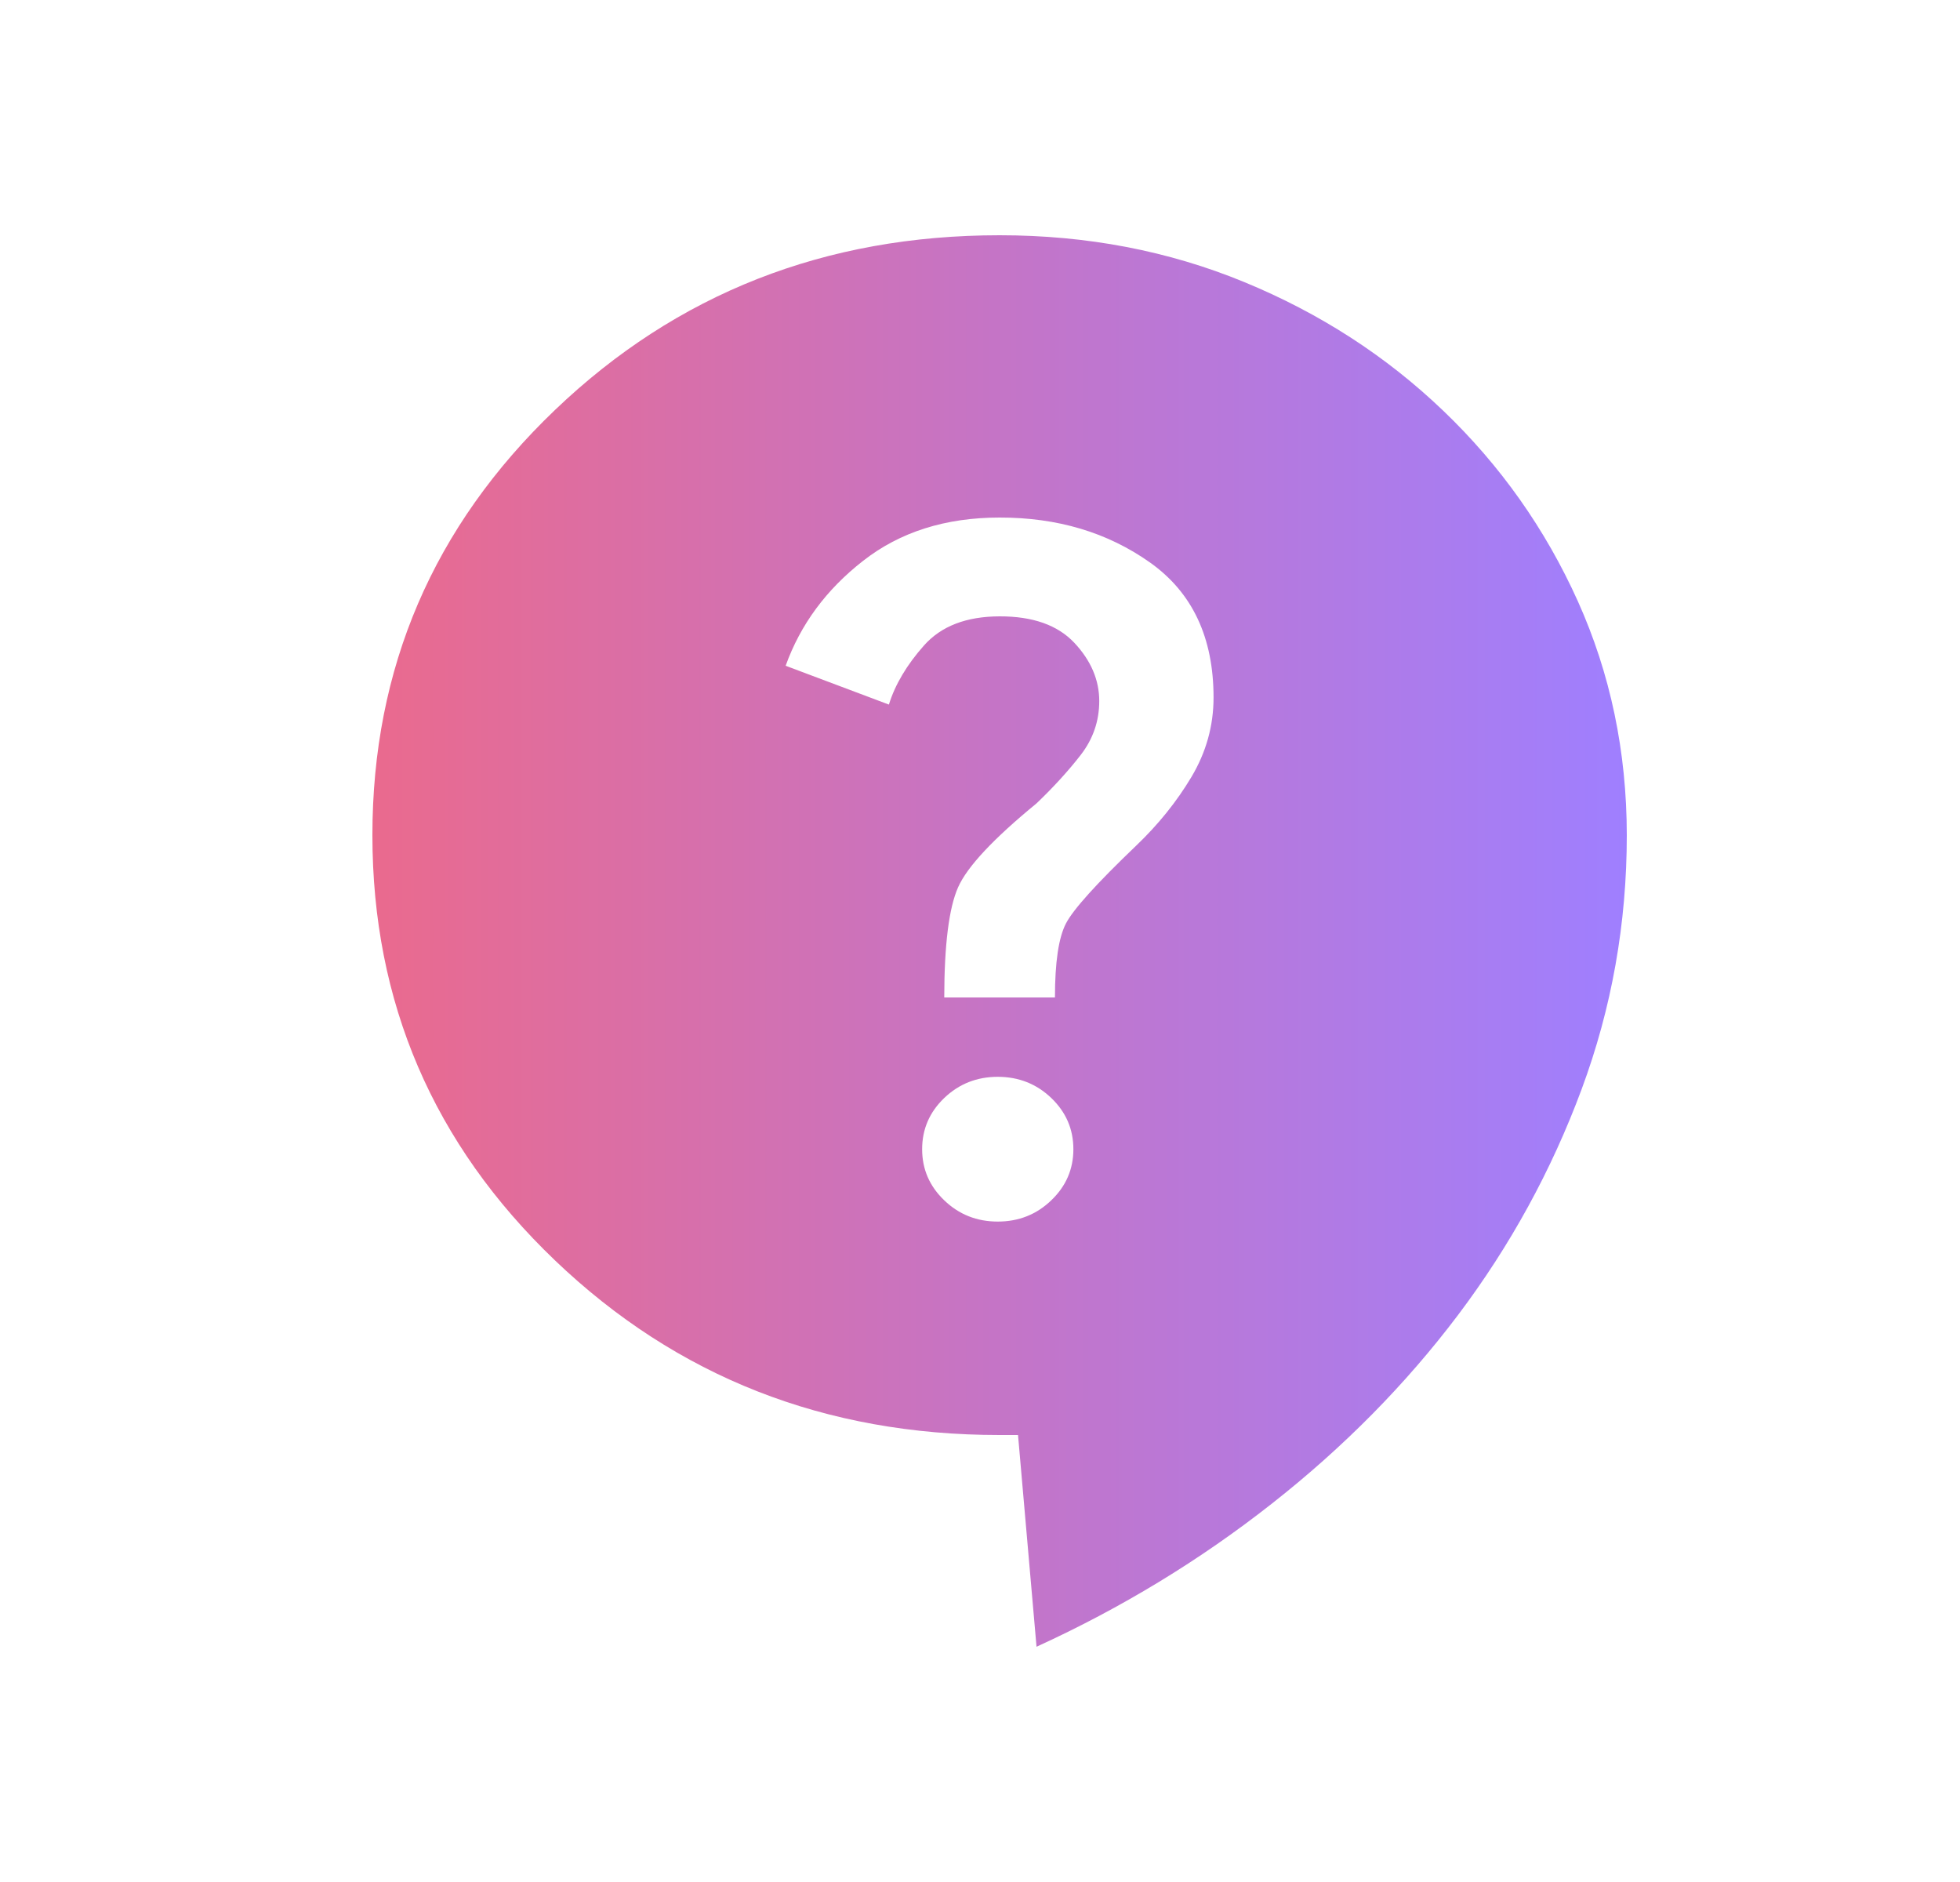 <svg width="25" height="24" viewBox="0 0 25 24" fill="none" xmlns="http://www.w3.org/2000/svg">
<path d="M13.221 21L12.985 18.3H12.75C10.523 18.3 8.632 17.558 7.079 16.073C5.526 14.588 4.75 12.78 4.75 10.65C4.75 8.52 5.526 6.713 7.079 5.228C8.632 3.743 10.523 3 12.75 3C13.864 3 14.903 3.199 15.868 3.596C16.833 3.993 17.68 4.54 18.409 5.238C19.138 5.936 19.711 6.746 20.126 7.668C20.541 8.591 20.749 9.584 20.75 10.65C20.75 11.775 20.558 12.855 20.174 13.89C19.79 14.925 19.264 15.885 18.597 16.77C17.929 17.655 17.137 18.457 16.22 19.177C15.303 19.898 14.304 20.505 13.221 21ZM12.726 15.578C12.993 15.578 13.221 15.488 13.409 15.307C13.597 15.127 13.691 14.91 13.691 14.655C13.691 14.4 13.597 14.182 13.409 14.002C13.221 13.822 12.993 13.732 12.726 13.732C12.46 13.732 12.232 13.822 12.044 14.002C11.856 14.182 11.762 14.4 11.762 14.655C11.762 14.91 11.856 15.127 12.044 15.307C12.232 15.488 12.46 15.578 12.726 15.578ZM12.044 12.72H13.456C13.456 12.27 13.503 11.955 13.597 11.775C13.691 11.595 13.989 11.265 14.491 10.785C14.774 10.515 15.009 10.223 15.197 9.908C15.385 9.592 15.479 9.255 15.479 8.895C15.479 8.13 15.209 7.556 14.668 7.173C14.127 6.79 13.488 6.599 12.75 6.6C12.06 6.6 11.479 6.784 11.009 7.152C10.538 7.519 10.209 7.966 10.021 8.49L11.338 8.985C11.417 8.73 11.566 8.479 11.785 8.232C12.005 7.984 12.326 7.861 12.75 7.86C13.174 7.859 13.491 7.972 13.703 8.197C13.915 8.423 14.021 8.671 14.021 8.94C14.021 9.195 13.942 9.424 13.785 9.627C13.628 9.829 13.44 10.036 13.221 10.245C12.672 10.695 12.338 11.051 12.221 11.314C12.104 11.577 12.045 12.046 12.044 12.72Z" fill="url(#paint0_linear_9_119)"/>
<defs>
<linearGradient id="paint0_linear_9_119" x1="4.75" y1="12" x2="20.75" y2="12" gradientUnits="userSpaceOnUse">
<stop stop-color="#EA6A8E"/>
<stop offset="1" stop-color="#9F7FFF"/>
</linearGradient>
</defs>
</svg>

